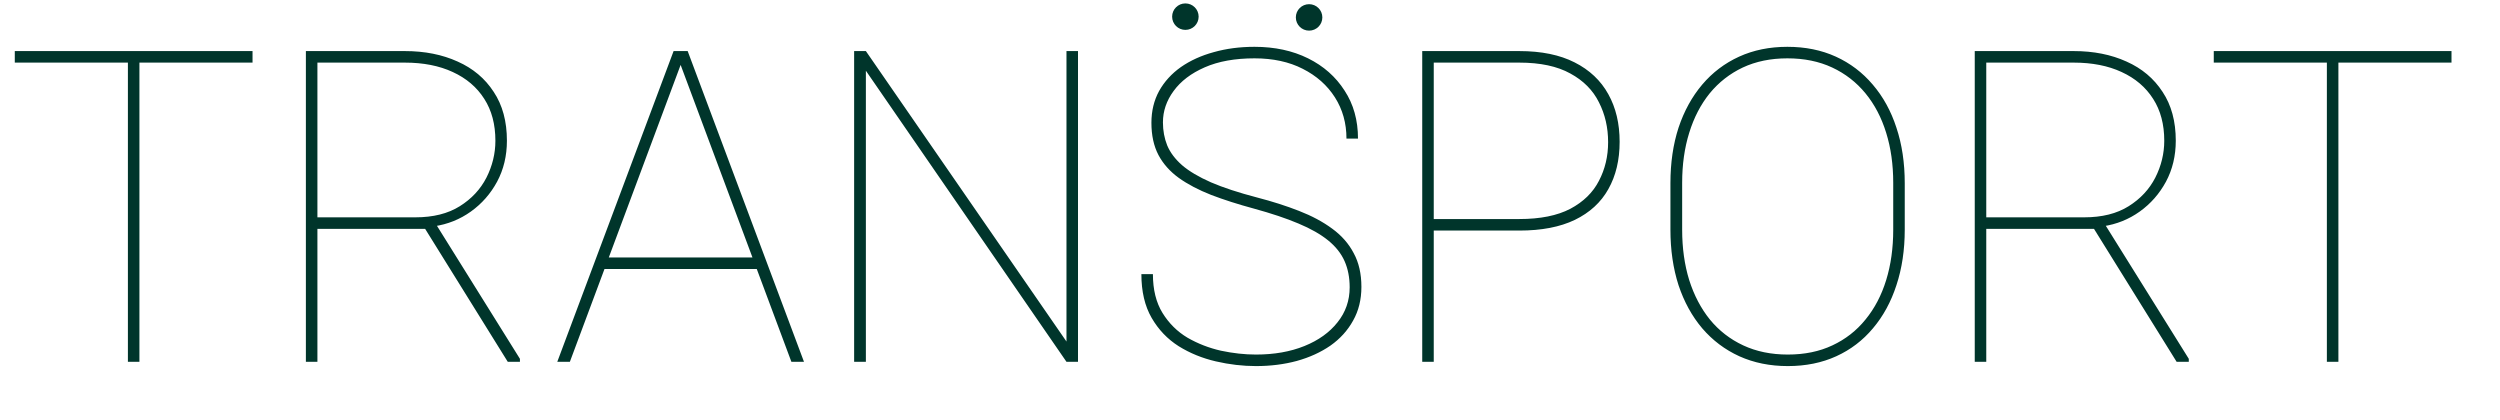 <svg width="286" height="48" viewBox="0 0 286 48" fill="none" xmlns="http://www.w3.org/2000/svg">
<path d="M15.95 5.844V41.391H14.632V5.844H15.95ZM28.89 5.844V7.163H1.692V5.844H28.89ZM34.993 5.844H46.321C48.584 5.844 50.594 6.243 52.352 7.041C54.109 7.822 55.485 8.977 56.477 10.507C57.487 12.021 57.991 13.885 57.991 16.098C57.991 17.823 57.617 19.386 56.868 20.786C56.12 22.169 55.118 23.309 53.865 24.204C52.612 25.099 51.212 25.66 49.666 25.888L48.909 26.181H35.31L35.262 24.863H47.518C49.552 24.863 51.245 24.44 52.596 23.593C53.947 22.747 54.964 21.657 55.648 20.322C56.331 18.971 56.673 17.563 56.673 16.098C56.673 14.226 56.25 12.632 55.403 11.313C54.557 9.978 53.352 8.953 51.79 8.237C50.244 7.521 48.421 7.163 46.321 7.163H36.312V41.391H34.993V5.844ZM58.089 41.391L48.348 25.717L49.886 25.669L59.48 41.049V41.391H58.089ZM78.035 6.967L65.193 41.391H63.753L77.059 5.844H78.328L78.035 6.967ZM90.535 41.391L77.693 6.967L77.425 5.844H78.67L91.976 41.391H90.535ZM86.775 29.453V30.771H68.978V29.453H86.775ZM123.323 5.844V41.391H122.005L99.056 8.09V41.391H97.713V5.844H99.056L122.005 39.072V5.844H123.323ZM154.402 32.871C154.402 31.748 154.207 30.747 153.816 29.868C153.426 28.989 152.799 28.2 151.937 27.5C151.074 26.8 149.943 26.157 148.543 25.571C147.16 24.985 145.459 24.415 143.44 23.862C141.634 23.374 140.006 22.853 138.558 22.299C137.109 21.73 135.872 21.079 134.847 20.346C133.838 19.614 133.064 18.743 132.527 17.734C131.99 16.709 131.722 15.48 131.722 14.047C131.722 12.697 132.015 11.484 132.601 10.41C133.203 9.336 134.033 8.424 135.091 7.675C136.165 6.927 137.418 6.357 138.851 5.966C140.283 5.56 141.837 5.356 143.514 5.356C145.825 5.356 147.868 5.796 149.642 6.674C151.416 7.553 152.807 8.782 153.816 10.361C154.842 11.924 155.354 13.755 155.354 15.854H154.036C154.036 14.096 153.597 12.526 152.718 11.142C151.839 9.759 150.61 8.668 149.031 7.871C147.469 7.073 145.63 6.674 143.514 6.674C141.284 6.674 139.388 7.016 137.825 7.7C136.263 8.383 135.075 9.287 134.261 10.41C133.447 11.517 133.04 12.713 133.04 13.999C133.04 14.943 133.203 15.822 133.528 16.635C133.87 17.449 134.44 18.206 135.237 18.906C136.035 19.59 137.133 20.241 138.533 20.859C139.933 21.461 141.691 22.039 143.807 22.592C145.564 23.048 147.168 23.561 148.616 24.131C150.081 24.7 151.342 25.376 152.4 26.157C153.475 26.938 154.297 27.874 154.866 28.965C155.452 30.039 155.745 31.325 155.745 32.822C155.745 34.27 155.428 35.556 154.793 36.679C154.174 37.802 153.312 38.755 152.205 39.536C151.098 40.301 149.812 40.887 148.348 41.294C146.899 41.684 145.345 41.88 143.685 41.88C142.171 41.88 140.641 41.7 139.095 41.342C137.549 40.984 136.132 40.407 134.847 39.609C133.561 38.795 132.527 37.713 131.746 36.362C130.965 35.011 130.574 33.343 130.574 31.357H131.893C131.893 33.131 132.259 34.612 132.991 35.8C133.724 36.989 134.676 37.933 135.848 38.632C137.036 39.316 138.313 39.812 139.681 40.122C141.064 40.415 142.399 40.561 143.685 40.561C145.768 40.561 147.615 40.236 149.227 39.585C150.838 38.934 152.099 38.03 153.011 36.875C153.938 35.719 154.402 34.384 154.402 32.871ZM173.812 26.377H163.021V25.058H173.812C176.204 25.058 178.149 24.668 179.646 23.886C181.144 23.089 182.234 22.023 182.918 20.688C183.618 19.354 183.968 17.881 183.968 16.269C183.968 14.593 183.618 13.071 182.918 11.704C182.234 10.32 181.144 9.222 179.646 8.408C178.149 7.578 176.204 7.163 173.812 7.163H164.021V41.391H162.703V5.844H173.812C176.334 5.844 178.442 6.276 180.135 7.138C181.844 8.001 183.13 9.213 183.992 10.776C184.855 12.322 185.286 14.137 185.286 16.22C185.286 18.304 184.855 20.11 183.992 21.64C183.146 23.154 181.868 24.326 180.159 25.156C178.466 25.97 176.351 26.377 173.812 26.377ZM217.903 20.957V26.279C217.903 28.59 217.586 30.706 216.951 32.627C216.333 34.531 215.438 36.175 214.266 37.558C213.11 38.942 211.71 40.008 210.066 40.757C208.423 41.505 206.575 41.88 204.524 41.88C202.49 41.88 200.643 41.505 198.982 40.757C197.339 40.008 195.923 38.942 194.734 37.558C193.562 36.175 192.659 34.531 192.024 32.627C191.406 30.706 191.097 28.59 191.097 26.279V20.957C191.097 18.629 191.406 16.513 192.024 14.609C192.659 12.705 193.562 11.061 194.734 9.677C195.906 8.294 197.314 7.228 198.958 6.479C200.602 5.73 202.441 5.356 204.476 5.356C206.526 5.356 208.374 5.73 210.018 6.479C211.661 7.228 213.069 8.294 214.241 9.677C215.429 11.061 216.333 12.705 216.951 14.609C217.586 16.513 217.903 18.629 217.903 20.957ZM216.585 26.279V20.908C216.585 18.825 216.316 16.92 215.779 15.195C215.242 13.453 214.453 11.948 213.411 10.678C212.369 9.409 211.1 8.424 209.603 7.724C208.105 7.024 206.396 6.674 204.476 6.674C202.571 6.674 200.87 7.024 199.373 7.724C197.892 8.424 196.631 9.409 195.589 10.678C194.563 11.948 193.782 13.453 193.245 15.195C192.708 16.92 192.439 18.825 192.439 20.908V26.279C192.439 28.378 192.708 30.299 193.245 32.041C193.799 33.782 194.588 35.288 195.613 36.557C196.655 37.827 197.924 38.812 199.422 39.511C200.919 40.211 202.62 40.561 204.524 40.561C206.445 40.561 208.146 40.211 209.627 39.511C211.124 38.812 212.386 37.827 213.411 36.557C214.453 35.288 215.242 33.782 215.779 32.041C216.316 30.299 216.585 28.378 216.585 26.279ZM225.911 5.844H237.239C239.502 5.844 241.512 6.243 243.27 7.041C245.027 7.822 246.403 8.977 247.396 10.507C248.405 12.021 248.909 13.885 248.909 16.098C248.909 17.823 248.535 19.386 247.786 20.786C247.037 22.169 246.036 23.309 244.783 24.204C243.53 25.099 242.13 25.66 240.584 25.888L239.827 26.181H226.229L226.18 24.863H238.436C240.47 24.863 242.163 24.44 243.514 23.593C244.865 22.747 245.882 21.657 246.565 20.322C247.249 18.971 247.591 17.563 247.591 16.098C247.591 14.226 247.168 12.632 246.321 11.313C245.475 9.978 244.271 8.953 242.708 8.237C241.162 7.521 239.339 7.163 237.239 7.163H227.229V41.391H225.911V5.844ZM249.007 41.391L239.266 25.717L240.804 25.669L250.398 41.049V41.391H249.007ZM267.513 5.844V41.391H266.194V5.844H267.513ZM280.452 5.844V7.163H253.255V5.844H280.452Z" fill="#00352B"/>
<path d="M137.124 1.905C137.124 2.742 136.446 3.419 135.608 3.419C134.77 3.419 134.092 2.742 134.092 1.905C134.092 1.069 134.769 0.391 135.608 0.391C136.446 0.391 137.124 1.069 137.124 1.905Z" fill="#00352B"/>
<path d="M151.276 1.991C151.276 2.828 150.598 3.505 149.76 3.505C148.922 3.505 148.244 2.828 148.244 1.991C148.244 1.155 148.922 0.478 149.76 0.478C150.598 0.478 151.276 1.155 151.276 1.991Z" fill="#00352B"/>
</svg>
